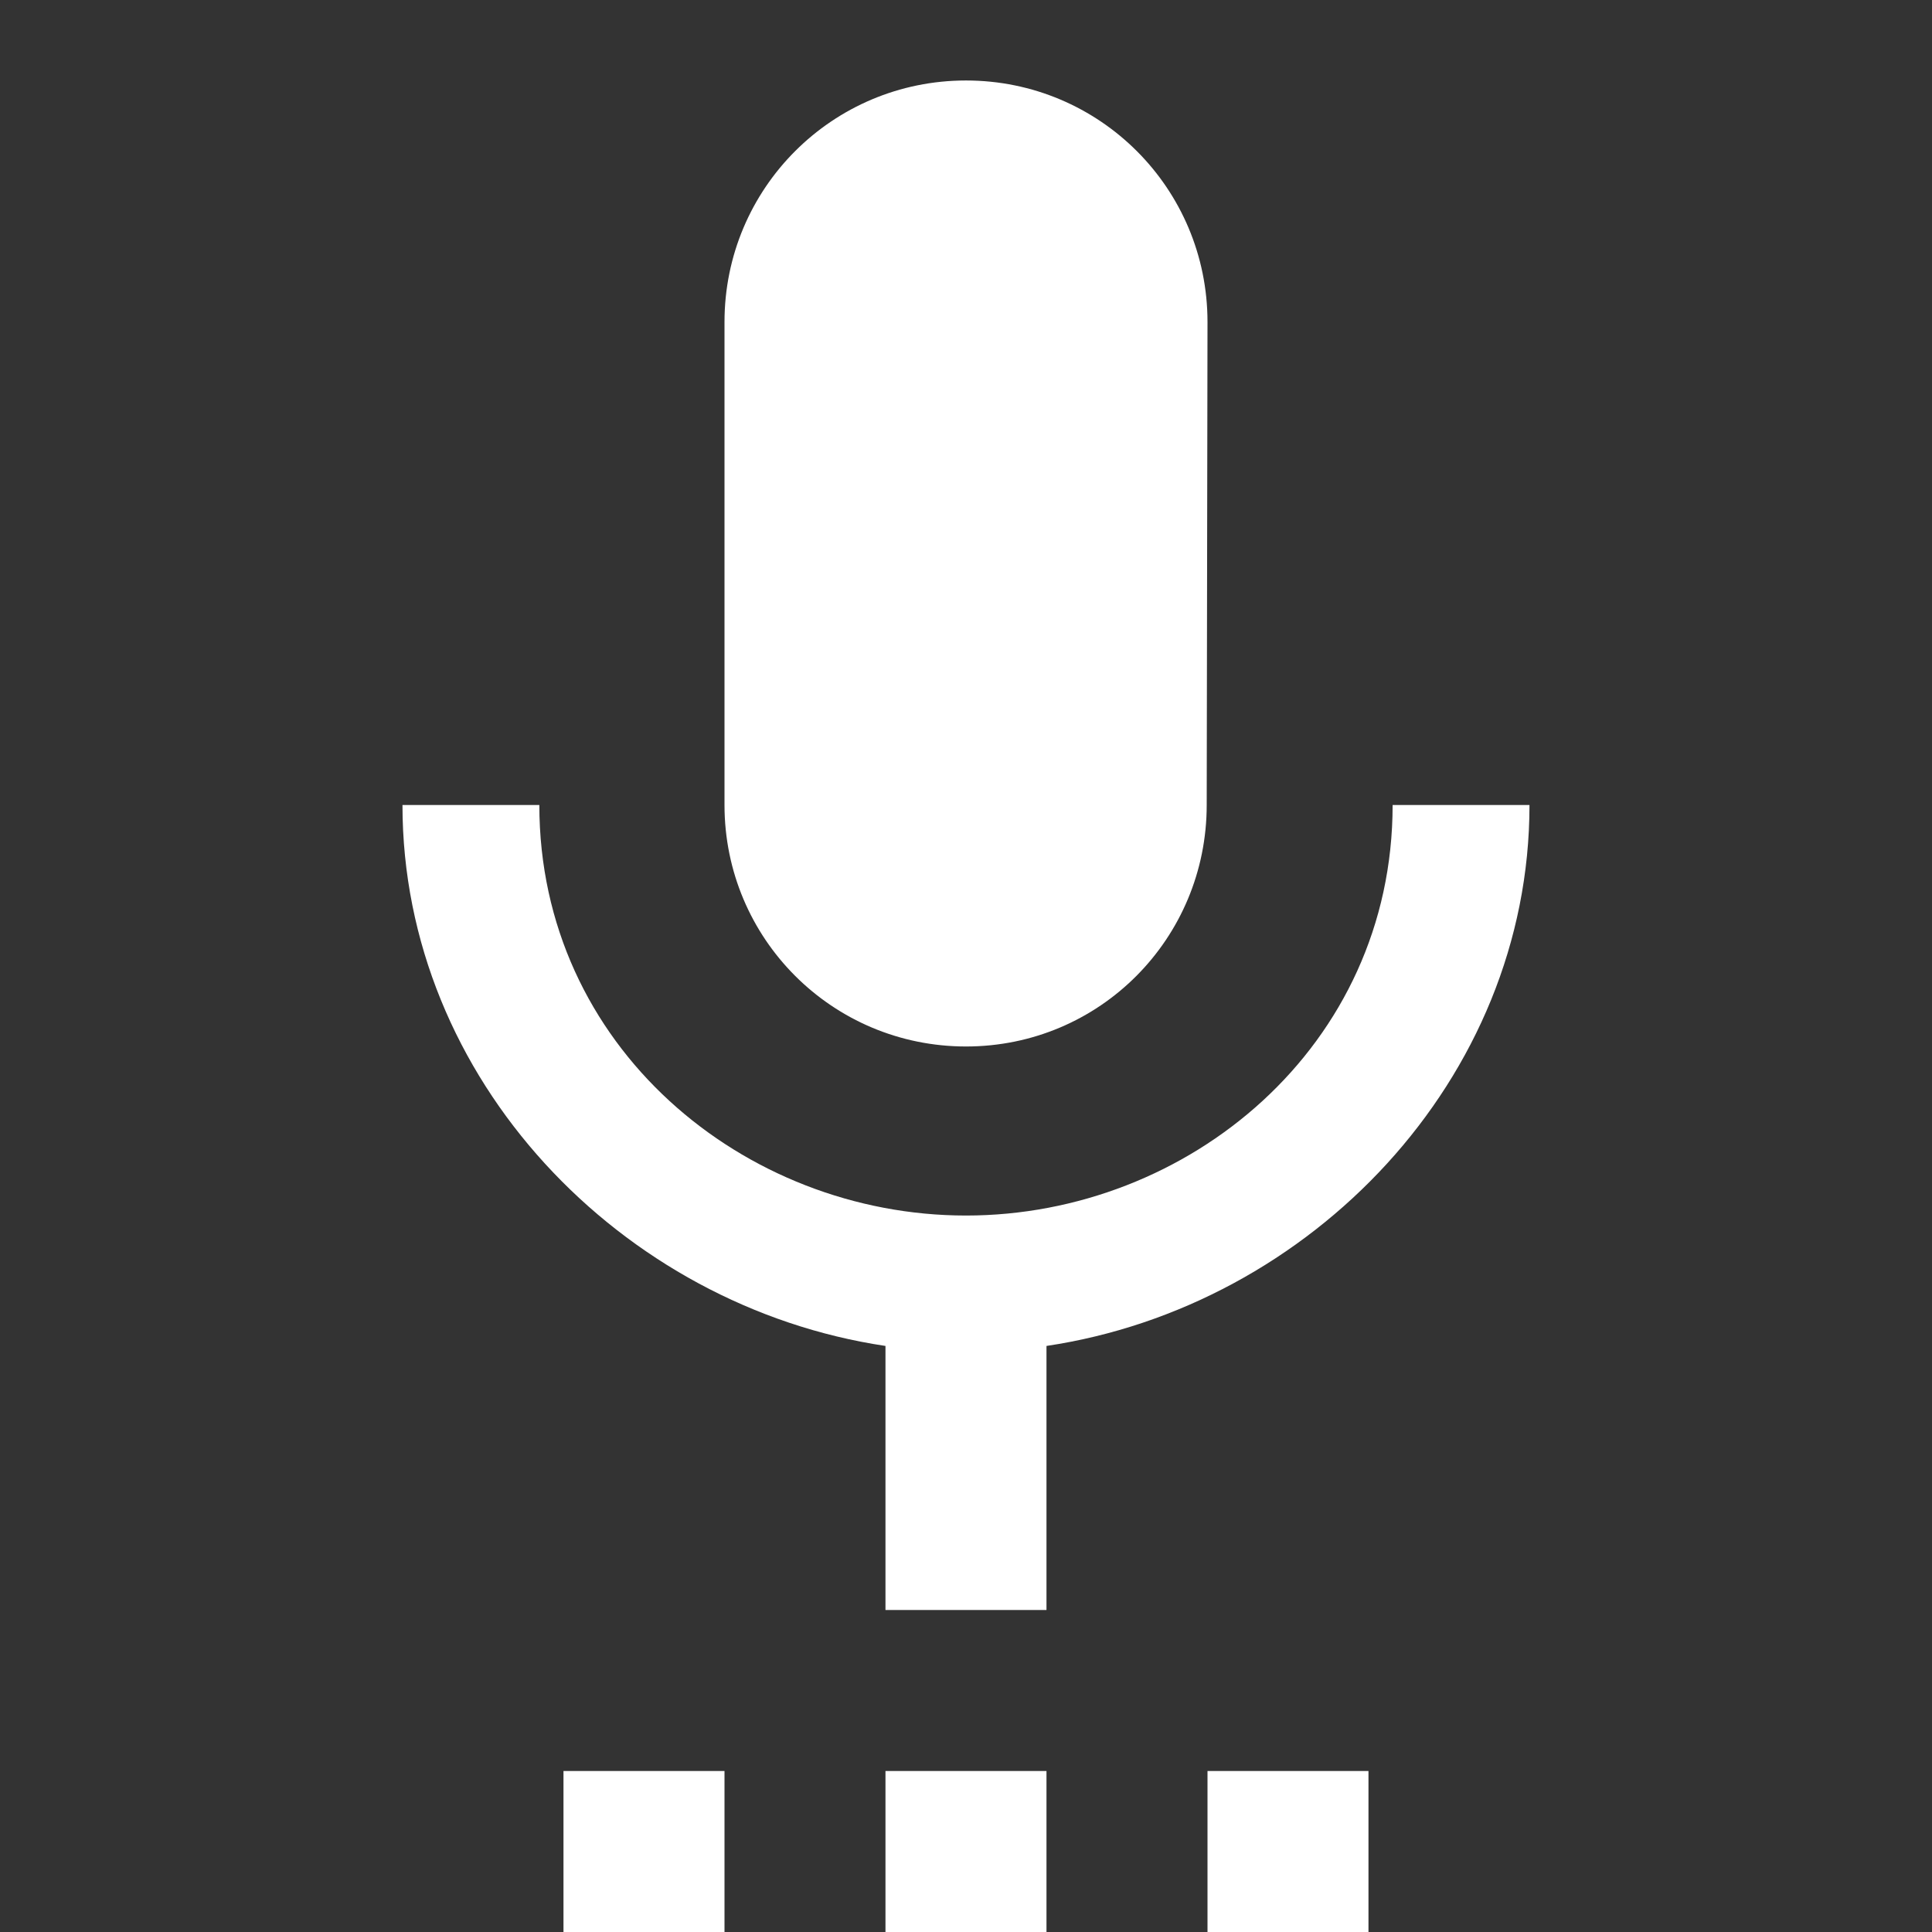 <?xml version="1.0" encoding="UTF-8"?> <svg xmlns="http://www.w3.org/2000/svg" width="44" height="44" viewBox="0 0 44 44" fill="none"><rect x="0" y="0" width="44" height="44" fill="#333333" stroke="none"/><g clip-path="url(#clip0_3595_8944)"><path d="M12.833 44H16.5V40.333H12.833V44ZM22 23.833C25.043 23.833 27.482 21.377 27.482 18.333L27.5 7.333C27.5 4.29 25.043 1.833 22 1.833C18.956 1.833 16.5 4.29 16.5 7.333V18.333C16.5 21.377 18.956 23.833 22 23.833ZM20.166 44H23.833V40.333H20.166V44ZM27.5 44H31.166V40.333H27.5V44ZM34.833 18.333H31.716C31.716 23.833 27.06 27.683 22 27.683C16.94 27.683 12.283 23.833 12.283 18.333H9.166C9.166 24.585 14.153 29.755 20.166 30.653V36.667H23.833V30.653C29.846 29.755 34.833 24.585 34.833 18.333Z" fill="white"></path></g><defs><clipPath id="clip0_3595_8944"><rect width="44" height="44" fill="white"></rect></clipPath></defs></svg> 